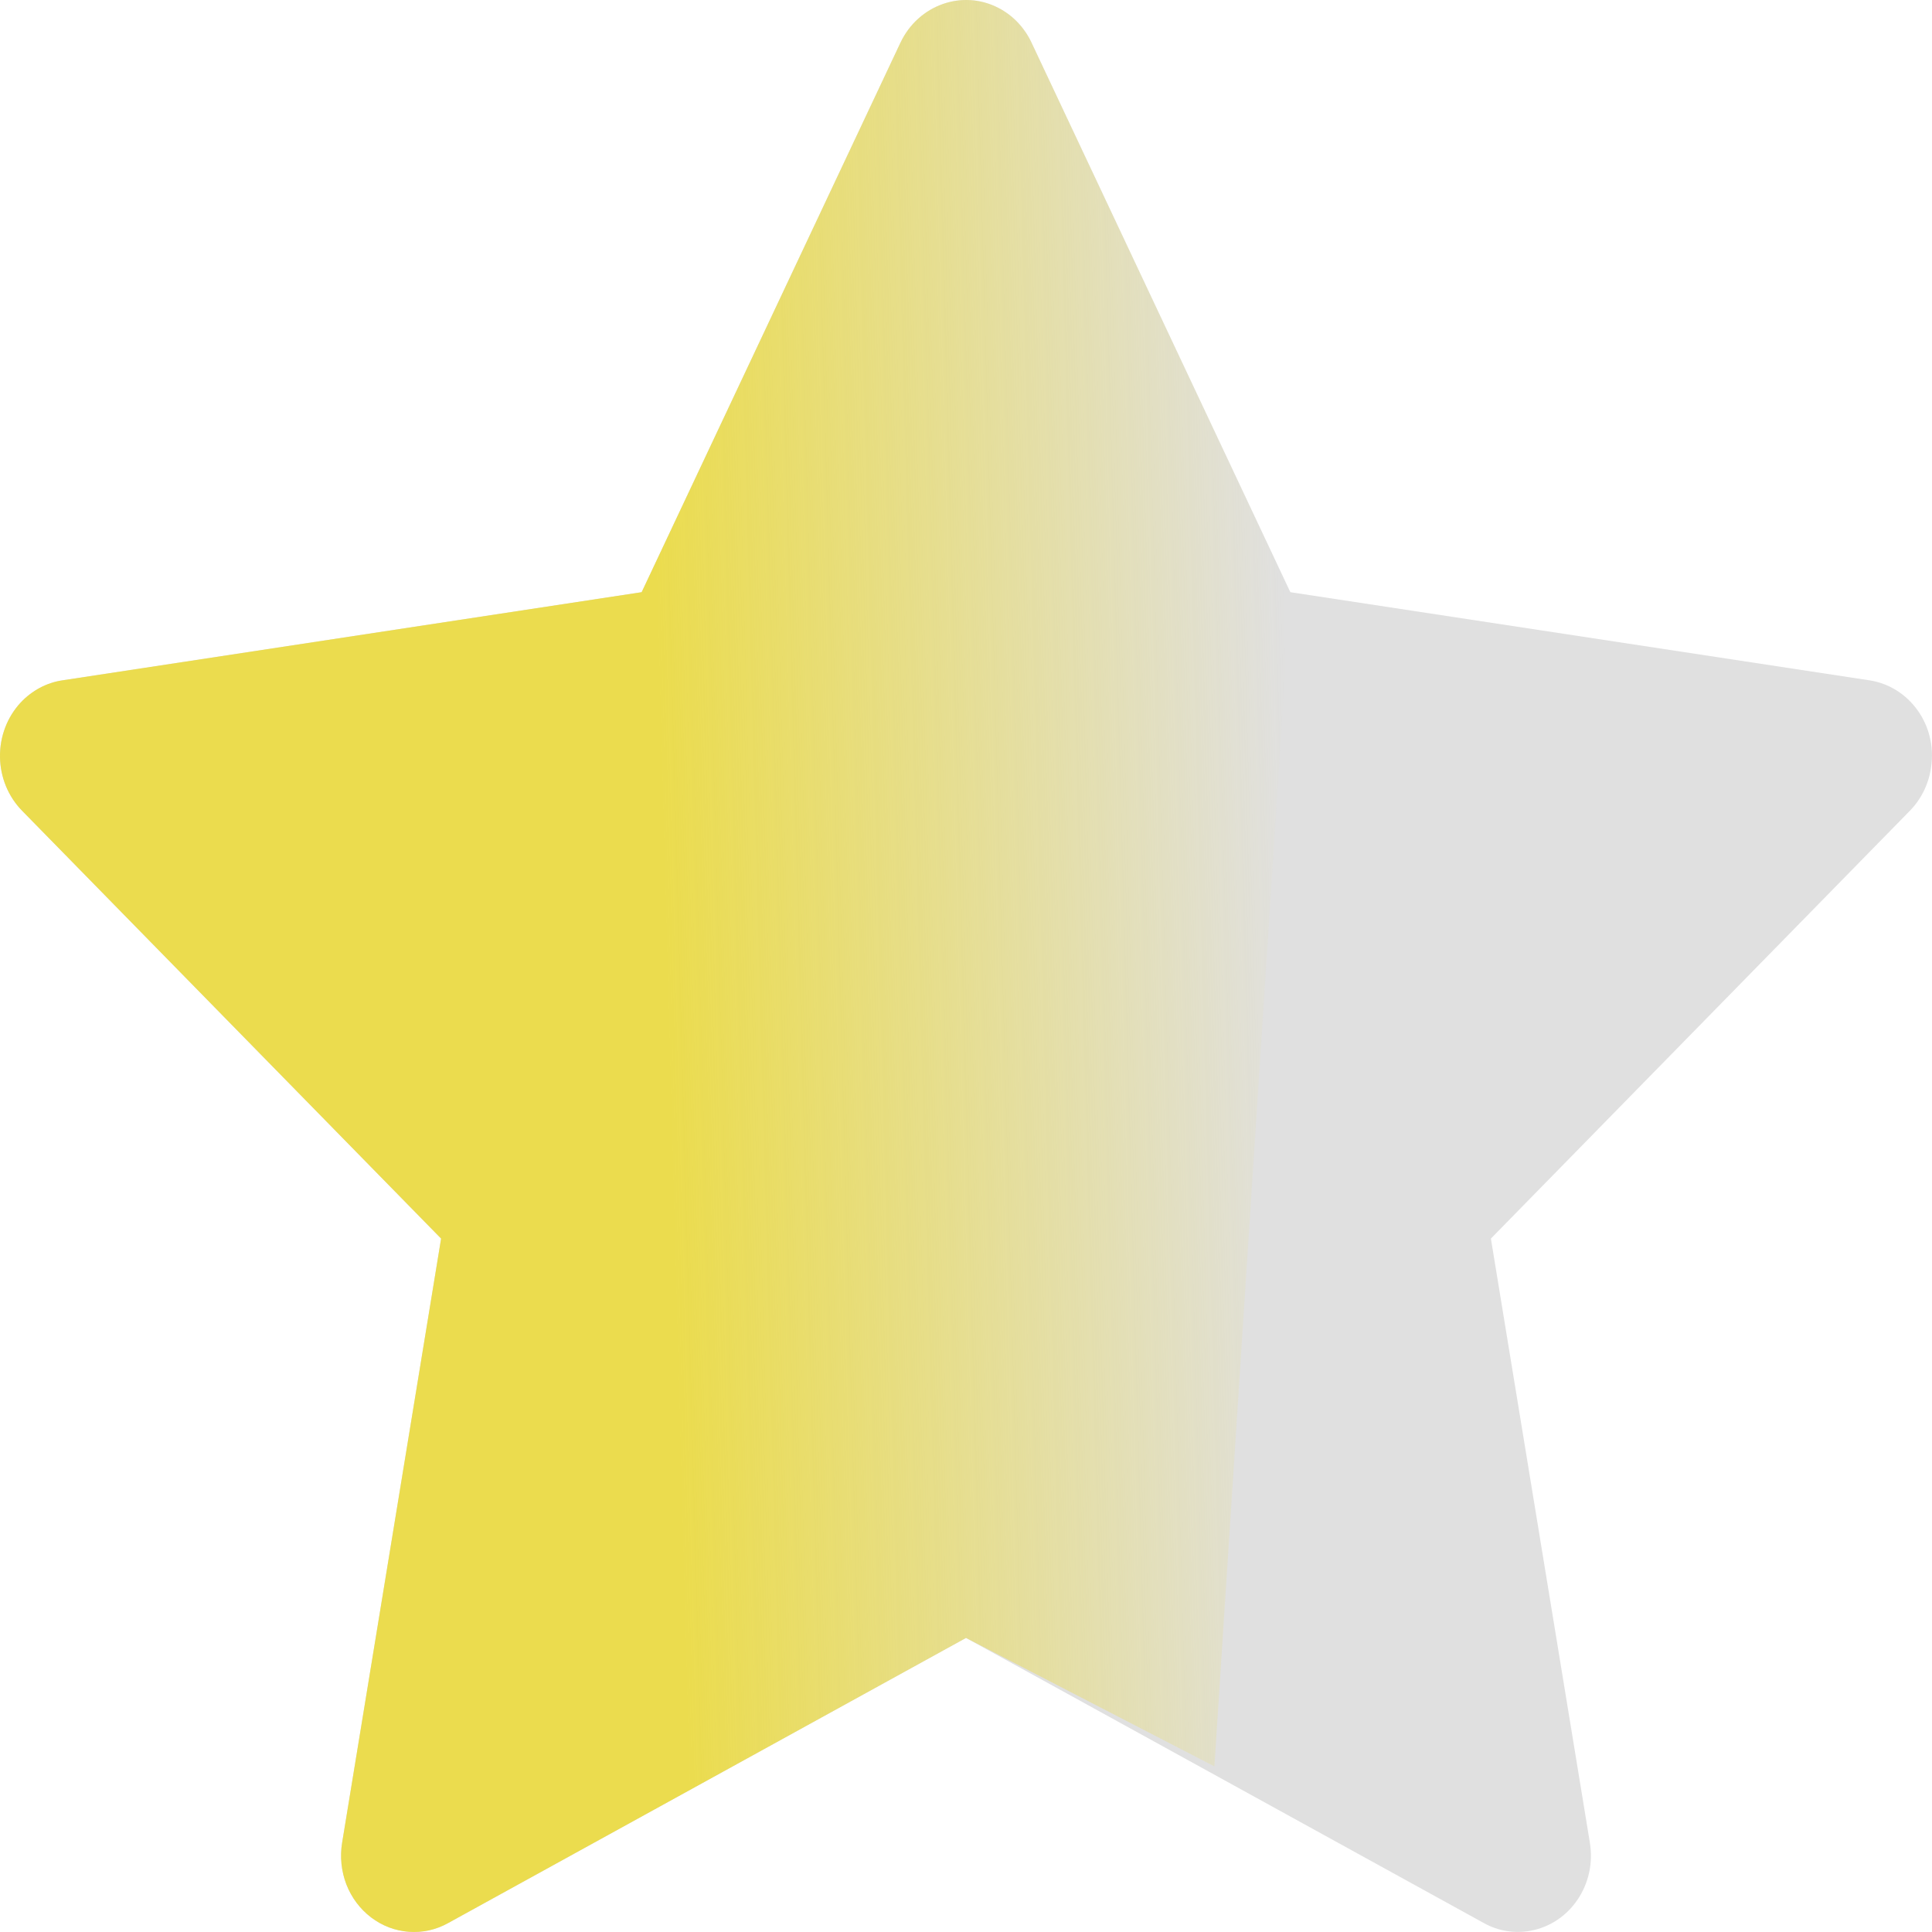 <svg width="35" height="35" viewBox="0 0 35 35" fill="none" xmlns="http://www.w3.org/2000/svg">
<path d="M33.869 12.325L23.376 10.728L18.686 0.77C18.558 0.498 18.347 0.277 18.087 0.143C17.434 -0.195 16.64 0.087 16.314 0.77L11.624 10.728L1.131 12.325C0.842 12.368 0.578 12.511 0.375 12.727C0.13 12.99 -0.005 13.345 0 13.713C0.005 14.08 0.149 14.431 0.4 14.687L7.991 22.438L6.198 33.382C6.156 33.636 6.183 33.898 6.275 34.138C6.368 34.377 6.523 34.584 6.723 34.736C6.923 34.888 7.159 34.978 7.405 34.996C7.651 35.015 7.897 34.961 8.115 34.84L17.5 29.673L26.885 34.84C27.141 34.983 27.439 35.03 27.724 34.978C28.443 34.849 28.926 34.135 28.802 33.382L27.009 22.438L34.6 14.687C34.807 14.475 34.943 14.198 34.984 13.895C35.096 13.138 34.592 12.437 33.869 12.325V12.325Z" fill="#E0E0E0"/>
<path d="M18.686 0.77L23.376 10.728L22 32L17.5 29.673L8.115 34.84C7.897 34.961 7.651 35.015 7.405 34.996C7.159 34.978 6.923 34.888 6.723 34.736C6.523 34.584 6.368 34.377 6.275 34.138C6.183 33.898 6.156 33.636 6.198 33.382L7.991 22.438L0.4 14.687C0.149 14.431 0.005 14.08 0 13.713C-0.005 13.345 0.13 12.99 0.375 12.727C0.578 12.511 0.842 12.368 1.131 12.325L11.624 10.728L16.314 0.77C16.64 0.087 17.434 -0.195 18.087 0.143C18.347 0.277 18.558 0.498 18.686 0.77Z" fill="url(#paint0_linear_2056_3362)"/>
<defs>
<linearGradient id="paint0_linear_2056_3362" x1="5" y1="19.5" x2="23.5" y2="19" gradientUnits="userSpaceOnUse">
<stop offset="0.385" stop-color="#EBDC4E"/>
<stop offset="1" stop-color="#EBDC4E" stop-opacity="0"/>
</linearGradient>
</defs>
</svg>

